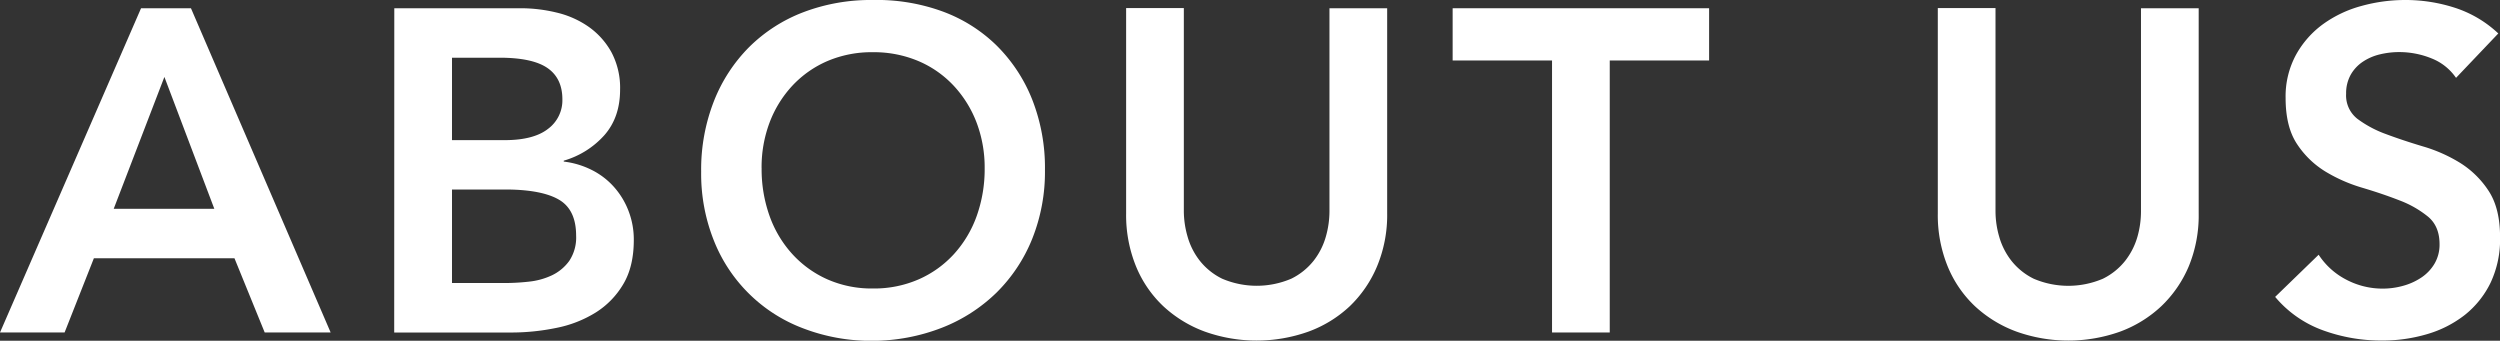 <svg xmlns="http://www.w3.org/2000/svg" width="791.54" height="107.89" viewBox="0 0 791.54 107.89"><rect x="0" y="0" width="791.54" height="107.89" fill="#333333" stroke="none"/><defs><style>.cls-1{fill:#fff;}</style></defs><title>about_tit</title><g id="レイヤー_2" data-name="レイヤー 2"><g id="design"><path class="cls-1" d="M44.66,2.61h15.8l44.23,102.66H83.81L74.24,81.78H29.72l-9.27,23.49H0Zm23.2,63.51L52.05,24.36,36,66.12Z"/><path class="cls-1" d="M124.84,2.61h40A48.17,48.17,0,0,1,176.32,4a29.4,29.4,0,0,1,10.08,4.5,24.08,24.08,0,0,1,7.17,8,24,24,0,0,1,2.76,11.9q0,8.7-4.93,14.35a27.41,27.41,0,0,1-12.91,8.12v.29a26.64,26.64,0,0,1,8.92,2.68,23.42,23.42,0,0,1,7,5.37A24.59,24.59,0,0,1,199,66.78a25.14,25.14,0,0,1,1.67,9.2q0,8.42-3.34,14a26.38,26.38,0,0,1-8.77,9,37.36,37.36,0,0,1-12.47,4.85,70.32,70.32,0,0,1-14.28,1.45h-37Zm18.27,41.76h16.68q9.14,0,13.7-3.55a11.26,11.26,0,0,0,4.57-9.35q0-6.67-4.72-9.93t-15.15-3.27H143.11Zm0,45.24h16.82a69.09,69.09,0,0,0,7.47-.43,22.53,22.53,0,0,0,7.32-2,14.39,14.39,0,0,0,5.51-4.57,13.35,13.35,0,0,0,2.18-8q0-8.11-5.29-11.3T160.66,60H143.11Z"/><path class="cls-1" d="M222,54.38A59.36,59.36,0,0,1,226.05,32a50.3,50.3,0,0,1,11.24-17.19A49.28,49.28,0,0,1,254.4,3.85,60,60,0,0,1,276.22,0a60.82,60.82,0,0,1,22,3.55,48.13,48.13,0,0,1,17.26,10.8,50,50,0,0,1,11.31,17.11,59,59,0,0,1,4.06,22.33,57.09,57.09,0,0,1-4.06,21.89,50.3,50.3,0,0,1-11.31,17,51.57,51.57,0,0,1-17.26,11.09,61.09,61.09,0,0,1-22,4.14A60,60,0,0,1,254.4,104a48.89,48.89,0,0,1-28.35-27.77A56.9,56.9,0,0,1,222,54.38Zm19.14-1.16a44.11,44.11,0,0,0,2.54,15.22,35.62,35.62,0,0,0,7.18,12,33.36,33.36,0,0,0,11.09,8,34.7,34.7,0,0,0,14.43,2.9,35.23,35.23,0,0,0,14.5-2.9,33.14,33.14,0,0,0,11.16-8,35.78,35.78,0,0,0,7.18-12,44.11,44.11,0,0,0,2.54-15.22,40.12,40.12,0,0,0-2.54-14.36A35.71,35.71,0,0,0,302,27.19a32.92,32.92,0,0,0-11.16-7.83,36.2,36.2,0,0,0-14.5-2.83,35.66,35.66,0,0,0-14.43,2.83,33.13,33.13,0,0,0-11.09,7.83,35.54,35.54,0,0,0-7.18,11.67A40.12,40.12,0,0,0,241.13,53.22Z"/><path class="cls-1" d="M439.2,67.57A42.15,42.15,0,0,1,436,84.32,37.64,37.64,0,0,1,427.31,97a38.29,38.29,0,0,1-13.05,8,48.85,48.85,0,0,1-32.77,0,39.08,39.08,0,0,1-13.12-8,36.26,36.26,0,0,1-8.7-12.69,43,43,0,0,1-3.12-16.75v-65h18.27V67A29.41,29.41,0,0,0,376,74.9a22.14,22.14,0,0,0,3.84,7.61,20.58,20.58,0,0,0,7.11,5.73,27.86,27.86,0,0,0,21.89,0,20.58,20.58,0,0,0,7.11-5.73,22.14,22.14,0,0,0,3.84-7.61A29.41,29.41,0,0,0,420.93,67V2.61H439.2Z"/><path class="cls-1" d="M491.4,19.15H459.93V2.61h81.2V19.15H509.67v86.12H491.4Z"/><path class="cls-1" d="M696.14,67.57A42.32,42.32,0,0,1,693,84.32,37.64,37.64,0,0,1,684.25,97a38.48,38.48,0,0,1-13,8,48.85,48.85,0,0,1-32.77,0,39.13,39.13,0,0,1-13.13-8,36.26,36.26,0,0,1-8.7-12.69,43,43,0,0,1-3.11-16.75v-65h18.27V67a29,29,0,0,0,1.16,7.91,22.14,22.14,0,0,0,3.84,7.61,20.54,20.54,0,0,0,7.1,5.73,27.88,27.88,0,0,0,21.9,0,20.54,20.54,0,0,0,7.1-5.73,22.34,22.34,0,0,0,3.85-7.61A29.41,29.41,0,0,0,677.87,67V2.61h18.27Z"/><path class="cls-1" d="M777.62,24.65a16.91,16.91,0,0,0-7.75-6.16,27.22,27.22,0,0,0-10.23-2,26.1,26.1,0,0,0-6.16.73,16.67,16.67,0,0,0-5.36,2.32,12.19,12.19,0,0,0-3.85,4.13,12,12,0,0,0-1.45,6,9.38,9.38,0,0,0,3.63,8,35.26,35.26,0,0,0,9,4.79q5.35,2,11.74,3.91a48,48,0,0,1,11.75,5.22,29.28,29.28,0,0,1,9,8.85q3.62,5.52,3.62,14.64a32.19,32.19,0,0,1-3,14.43,29.45,29.45,0,0,1-8.19,10.23,35.52,35.52,0,0,1-12,6.08,49.78,49.78,0,0,1-14.35,2,53.84,53.84,0,0,1-18.42-3.2A35.46,35.46,0,0,1,720.35,94l13.77-13.35a23.08,23.08,0,0,0,8.78,7.91,24.65,24.65,0,0,0,11.52,2.82,24.1,24.1,0,0,0,6.38-.87,19.7,19.7,0,0,0,5.8-2.61,13.58,13.58,0,0,0,4.21-4.42,11.85,11.85,0,0,0,1.59-6.16q0-5.66-3.62-8.7a32.37,32.37,0,0,0-9-5.15q-5.37-2.1-11.75-4a49.28,49.28,0,0,1-11.74-5.14,28.57,28.57,0,0,1-9-8.7q-3.63-5.45-3.63-14.58A27.61,27.61,0,0,1,727,17.26a29.79,29.79,0,0,1,8.55-9.64,37.42,37.42,0,0,1,12.11-5.73A51.8,51.8,0,0,1,761.53,0a50.82,50.82,0,0,1,15.73,2.46A36.38,36.38,0,0,1,791,10.59Z"/></g></g></svg>